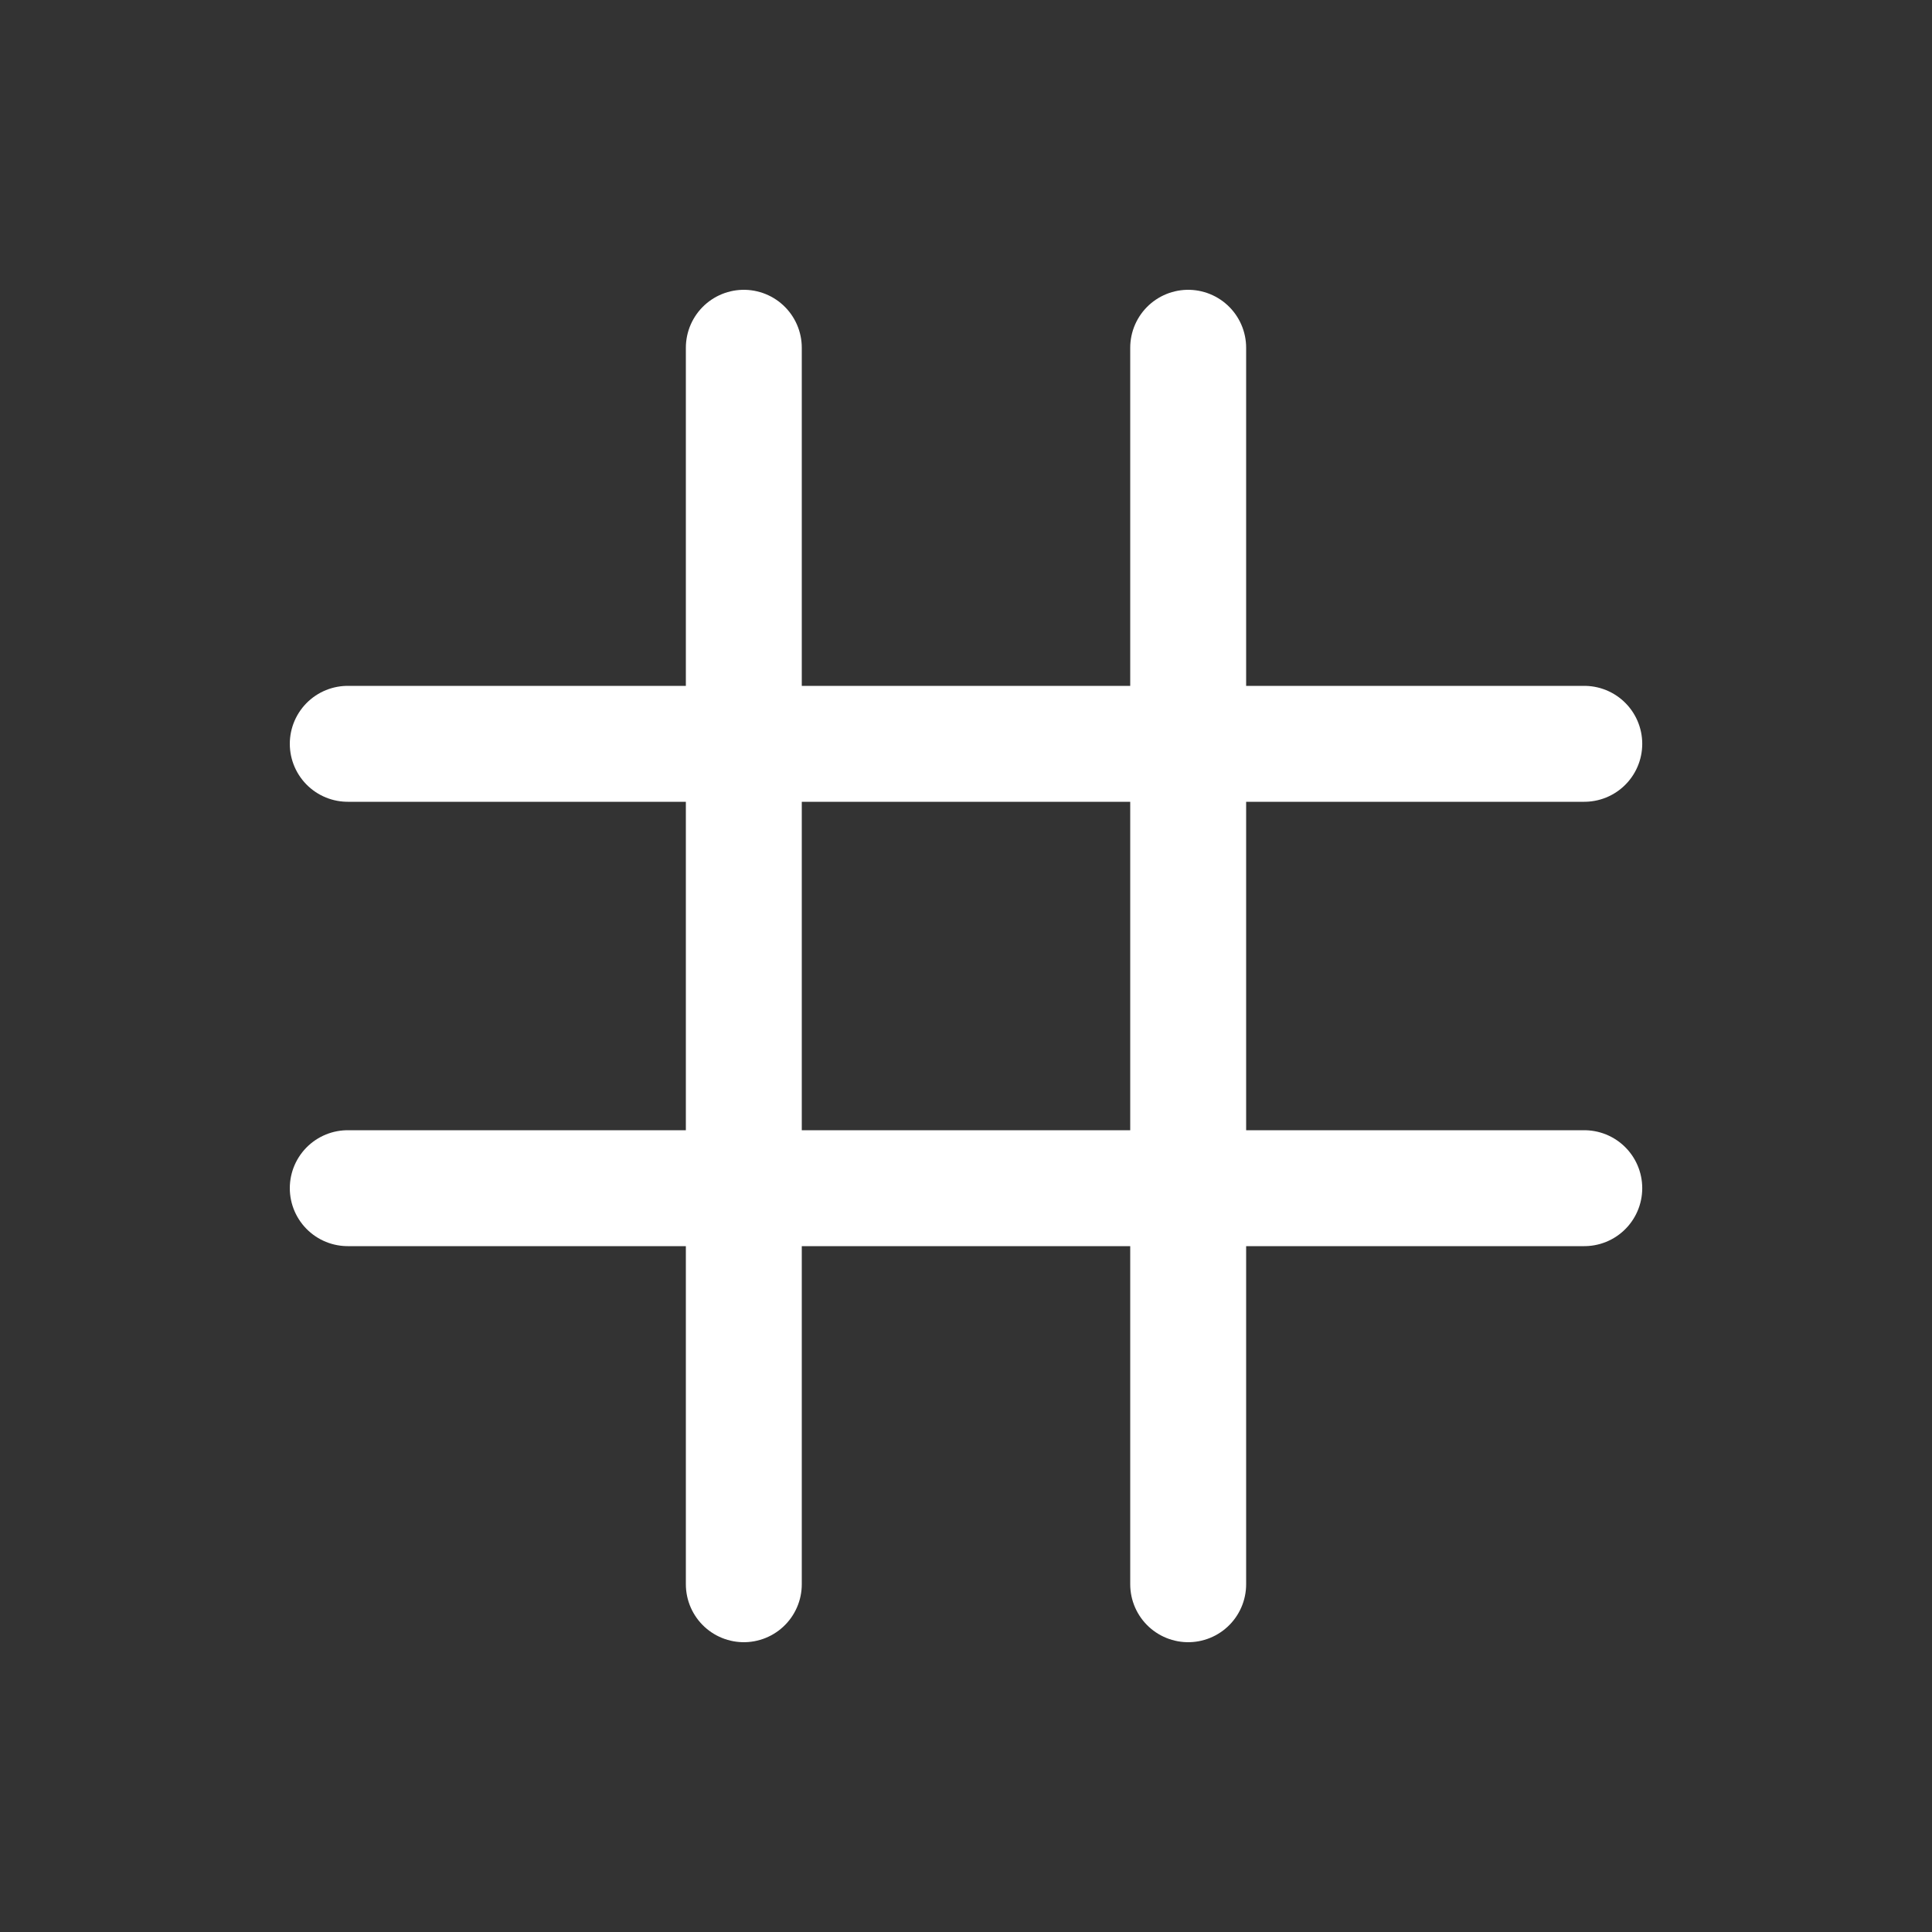<svg width="50" height="50" viewBox="0 0 50 50" fill="none" xmlns="http://www.w3.org/2000/svg">
<rect x="0" y="0" width="50" height="50" fill="#333333" stroke="none"/>
<path d="M19.25 9V41" stroke="white" stroke-width="3" stroke-linecap="round"/>
<path d="M30.75 9V41" stroke="white" stroke-width="3" stroke-linecap="round"/>
<path d="M41.001 19.25L9 19.25" stroke="white" stroke-width="3" stroke-linecap="round"/>
<path d="M41.001 30.75L9 30.75" stroke="white" stroke-width="3" stroke-linecap="round"/>
</svg>
